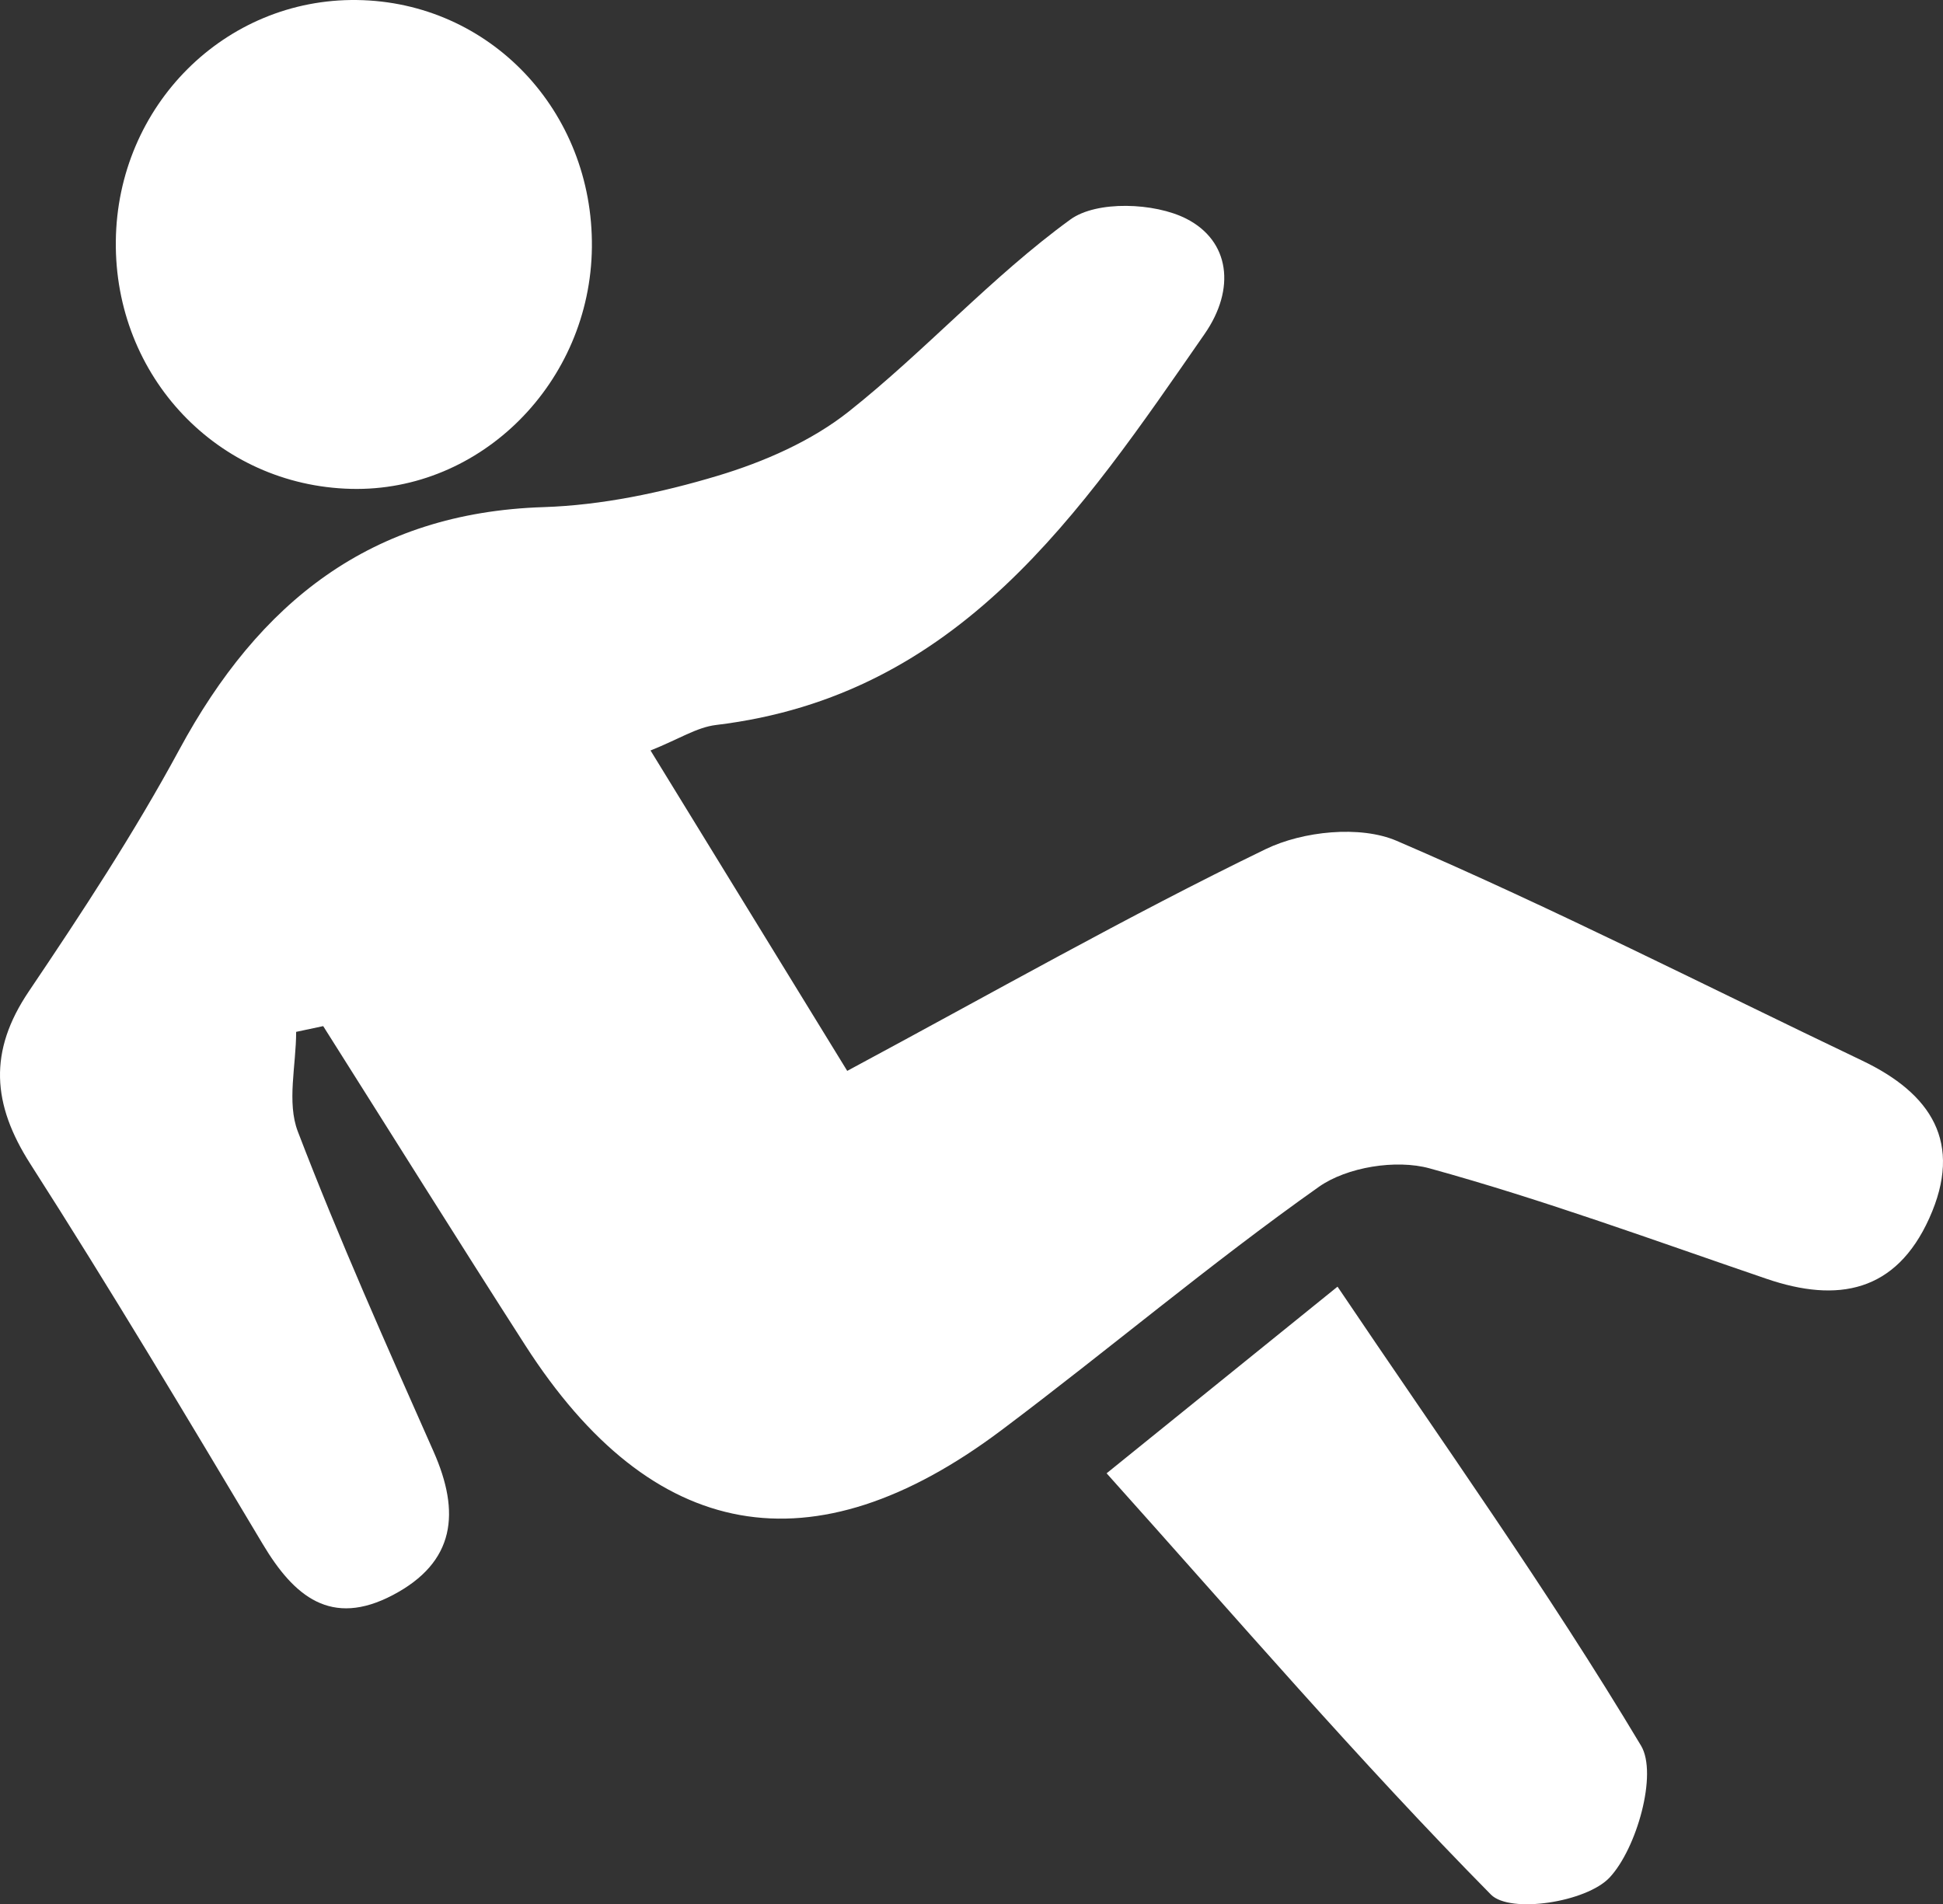 <?xml version="1.0" encoding="UTF-8"?>
<svg width="151px" height="148px" viewBox="0 0 151 148" version="1.1" xmlns="http://www.w3.org/2000/svg" xmlns:xlink="http://www.w3.org/1999/xlink">
    <rect x="0" y="0" width="151" height="148" fill="#333333" stroke="none"/>
    <!-- Generator: Sketch 52.5 (67469) - http://www.bohemiancoding.com/sketch -->
    <title>frequent falls icon</title>
    <desc>Created with Sketch.</desc>
    <g id="The-Dangers-of-Osteoporosis" stroke="none" stroke-width="1" fill="none" fill-rule="evenodd">
        <g id="Artboard-Copy-3" transform="translate(-15, -16)" fill="#FFFFFF">
            <path d="M115.444,74.328 C113.26,73.455 111.85,72.526 110.352,72.346 C91.455,70.076 82.044,55.88 72.387,41.96 C69.949,38.447 70.42,34.72 73.813,32.995 C76.27,31.745 80.767,31.571 82.816,33.06 C88.93,37.503 94.083,43.261 100.026,47.975 C102.939,50.288 106.63,51.897 110.223,52.977 C114.598,54.29 119.22,55.268 123.766,55.414 C137.182,55.842 145.878,62.818 152.056,74.245 C155.564,80.734 159.635,86.935 163.762,93.054 C166.909,97.719 166.617,101.814 163.638,106.467 C157.418,116.185 151.499,126.098 145.581,136.007 C143.151,140.078 140.268,142.495 135.468,139.968 C130.593,137.403 130.218,133.531 132.305,128.816 C135.95,120.583 139.632,112.351 142.854,103.943 C143.722,101.682 142.985,98.797 142.985,96.197 L140.883,95.75 C135.653,104.02 130.469,112.321 125.182,120.554 C115.32,135.913 102.86,138.181 88.184,127.163 C79.896,120.94 71.963,114.222 63.508,108.244 C61.323,106.7 57.498,106.09 54.903,106.805 C46.054,109.241 37.407,112.423 28.707,115.392 C23.18,117.279 18.661,116.432 16.068,110.686 C13.408,104.793 15.928,100.988 21.283,98.431 C33.318,92.685 45.217,86.618 57.455,81.351 C60.294,80.131 64.748,80.595 67.639,81.995 C78.387,87.205 88.793,93.128 100.158,99.23 C105.242,90.95 110.21,82.856 115.444,74.328 Z M120.001,35.219 C119.891,24.622 127.944,16.142 138.251,16.002 C148.52,15.862 156.885,24.221 156.999,34.739 C157.113,45.268 149.07,53.741 138.718,53.995 C128.619,54.245 120.11,45.708 120.001,35.219 Z M62.054,116 C68.195,120.964 73.67,125.391 80,130.506 C69.918,141.744 60.37,152.871 50.134,163.247 C48.651,164.75 42.706,163.846 40.905,161.918 C38.801,159.664 37.16,153.861 38.466,151.676 C45.716,139.56 53.923,128.076 62.054,116 Z" id="frequent-falls-icon" transform="translate(90.5, 90) scale(-1, 1) translate(-90.5, -90) "></path>
        </g>
    </g>
</svg>